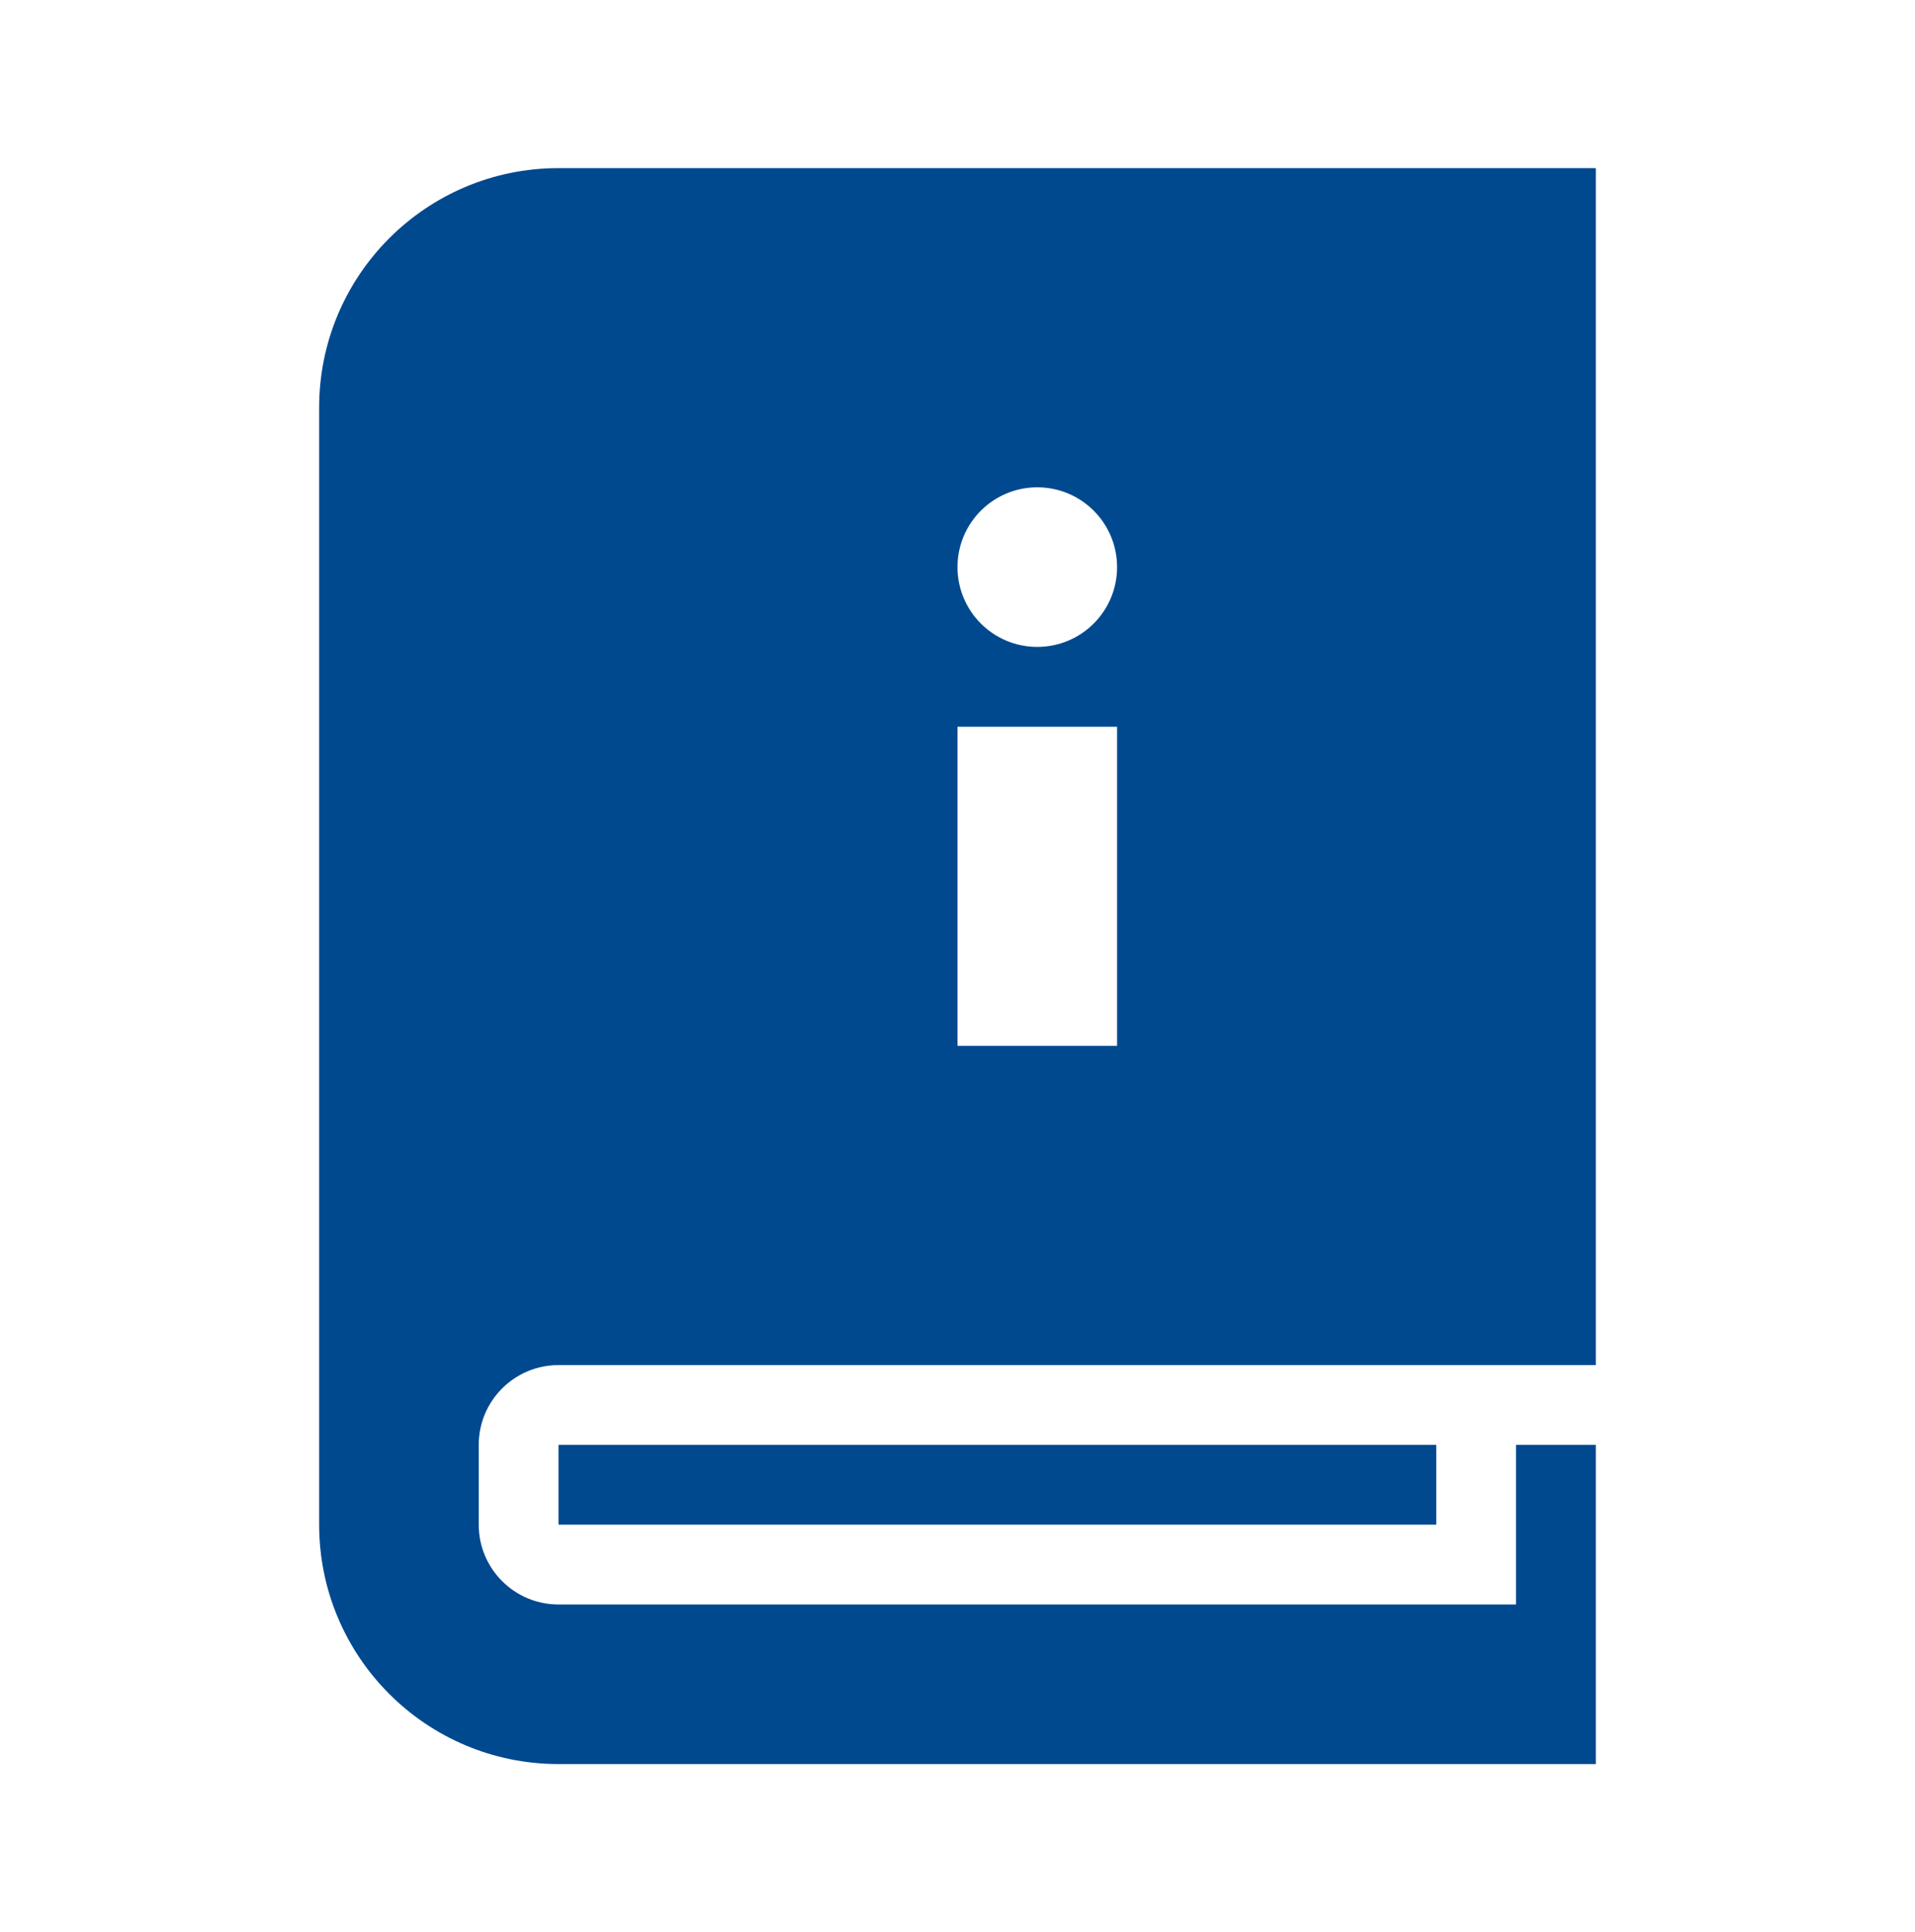 <svg width="112" height="113" viewBox="0 0 112 113" fill="none" xmlns="http://www.w3.org/2000/svg">
<path fill-rule="evenodd" clip-rule="evenodd" d="M18.666 23.832C18.666 16.1 24.934 9.832 32.666 9.832H93.333V79.832H32.666C30.089 79.832 27.999 81.921 27.999 84.499V89.165C27.999 91.743 30.089 93.832 32.666 93.832H88.666V84.499H93.333V103.165H32.666C24.934 103.165 18.666 96.897 18.666 89.165V23.832ZM55.999 42.499V61.165H65.333V42.499H55.999ZM65.333 33.165C65.333 35.743 63.243 37.832 60.666 37.832C58.089 37.832 55.999 35.743 55.999 33.165C55.999 30.588 58.089 28.499 60.666 28.499C63.243 28.499 65.333 30.588 65.333 33.165ZM83.999 84.499H32.666V89.165H83.999V84.499Z" fill="#00498F"/>
</svg>

